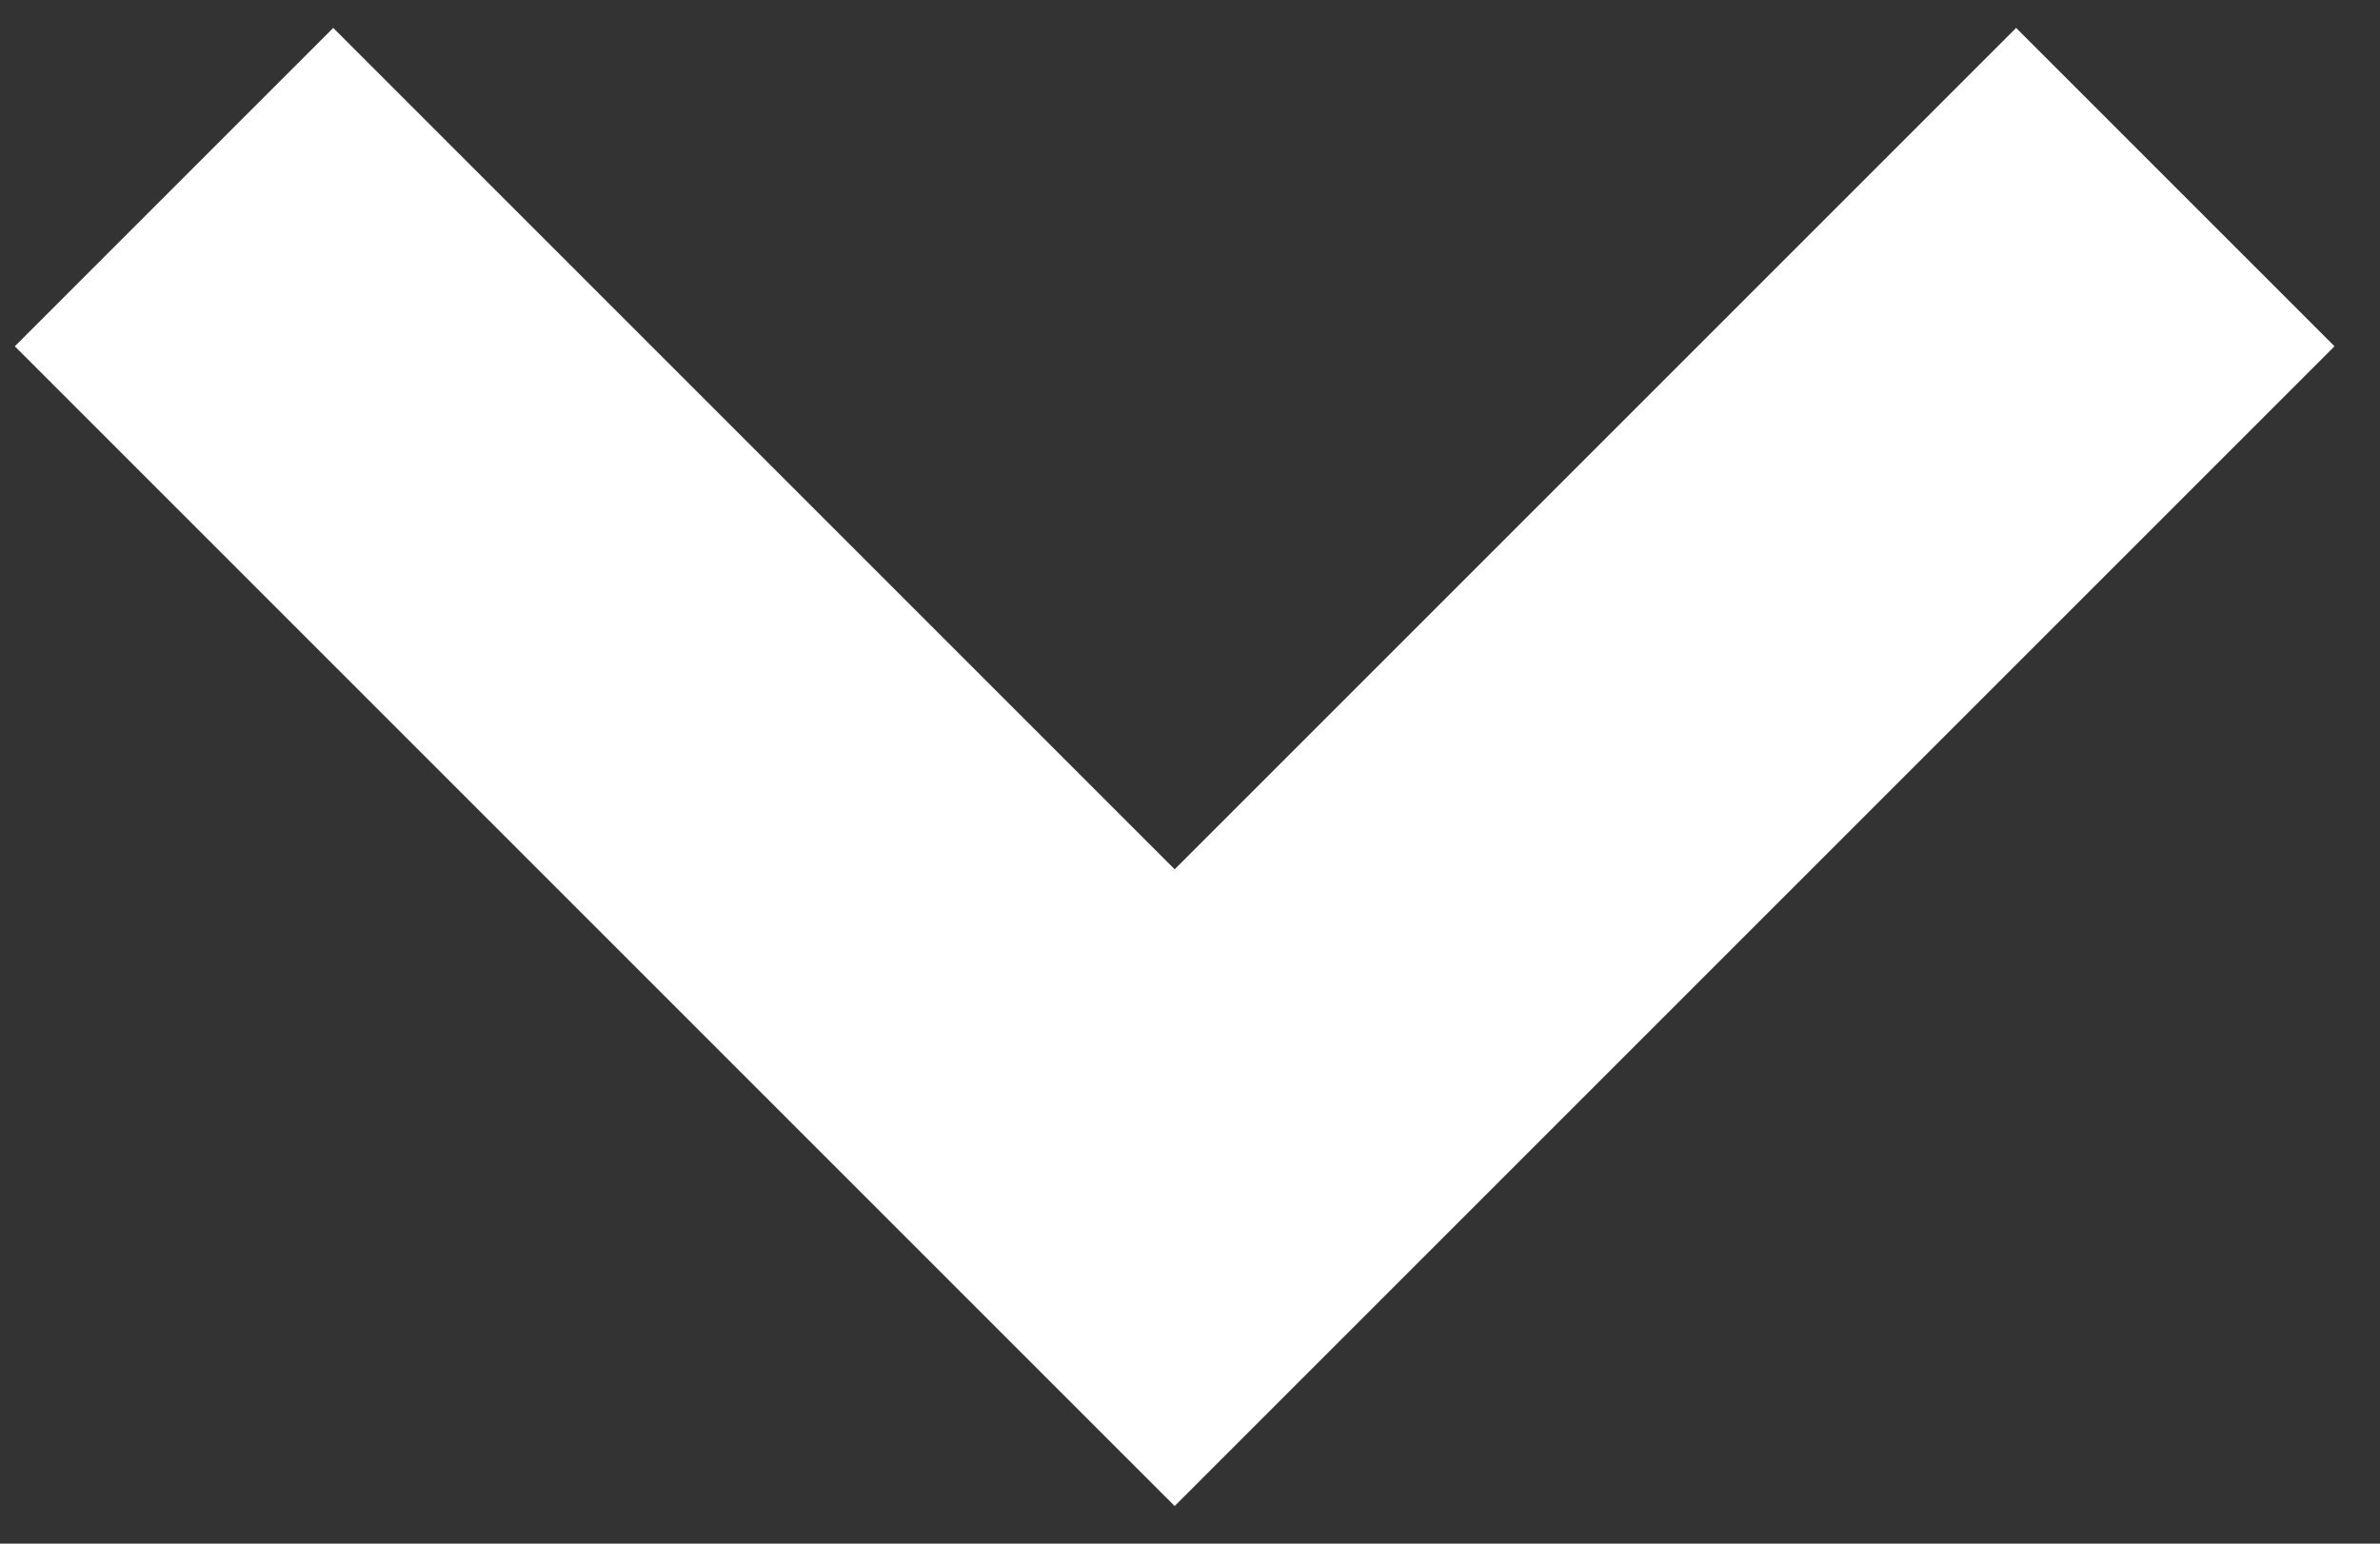 <svg width="37px" height="24px" viewBox="0 0 37 24" version="1.1" xmlns="http://www.w3.org/2000/svg" xmlns:xlink="http://www.w3.org/1999/xlink">
    <rect x="0" y="0" width="37" height="24" fill="#333333" stroke="none"/>
    <g id="Page-1" stroke="none" stroke-width="1" fill="none" fill-rule="evenodd">
        <g id="arr_r" transform="translate(18, 5) rotate(90) translate(-18, -5) translate(-1, -14)" fill-rule="nonzero" fill="#ffffff">
            <g id="Group" transform="translate(19.374, 18.86) rotate(-45) translate(-19.374, -18.86) translate(6.374, 5.86)">
                <path d="M18.843,18.671 L0.343,18.671 L0.343,25.671 L22.343,25.671 L25.843,25.671 L25.843,0.171 L18.843,0.171 L18.843,18.671 Z" id="Combined-Shape"></path>
            </g>
        </g>
    </g>
</svg>